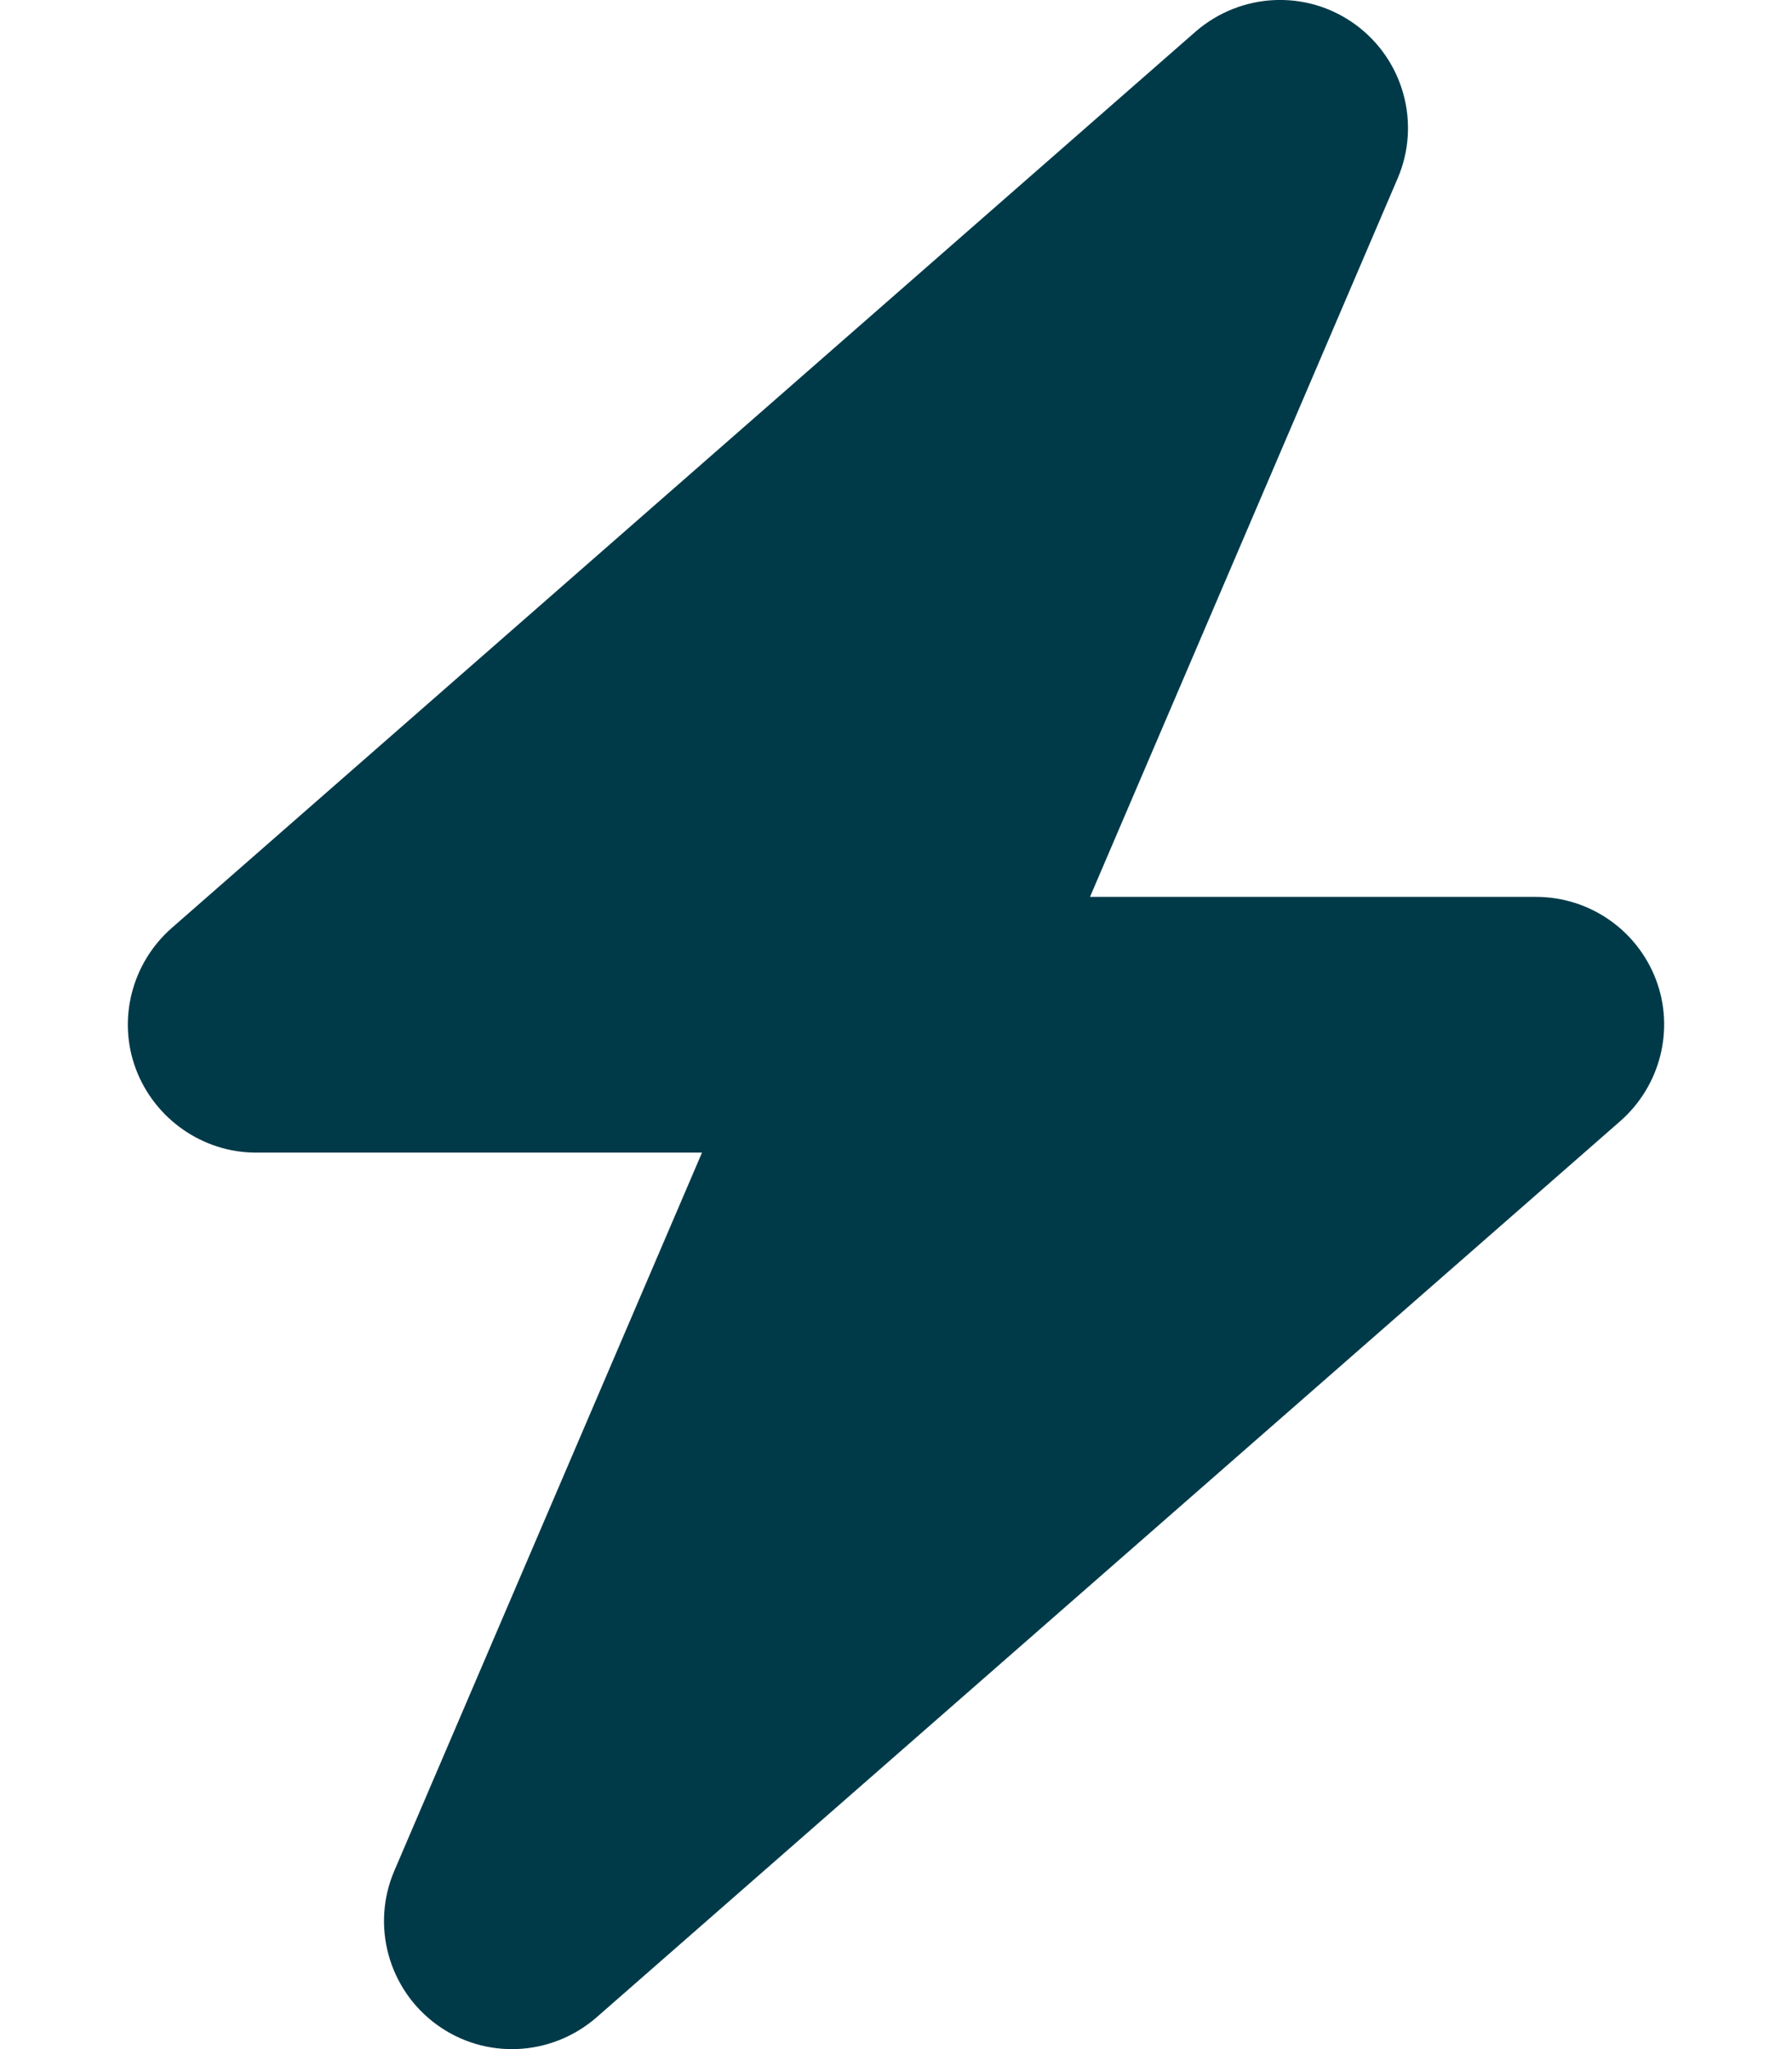 <?xml version="1.0" encoding="utf-8"?>
<!-- Generator: Adobe Illustrator 27.9.0, SVG Export Plug-In . SVG Version: 6.00 Build 0)  -->
<svg version="1.1" id="Calque_1" xmlns="http://www.w3.org/2000/svg" xmlns:xlink="http://www.w3.org/1999/xlink" x="0px" y="0px"
	 viewBox="0 0 448 512" style="enable-background:new 0 0 448 512;" xml:space="preserve">
<style type="text/css">
	.st0{fill:#003A49;}
</style>
<path class="st0" d="M349.4,44.6c5.9-13.7,1.5-29.7-10.6-38.5s-28.6-8-39.9,1.8l-256,224c-10,8.8-13.6,22.9-8.9,35.3
	S50.7,288,64,288h111.5L98.6,467.4c-5.9,13.7-1.5,29.7,10.6,38.5c12.1,8.8,28.6,8,39.9-1.8l256-224c10-8.8,13.6-22.9,8.9-35.3
	s-16.6-20.7-30-20.7H272.5L349.4,44.6z"/>
</svg>

